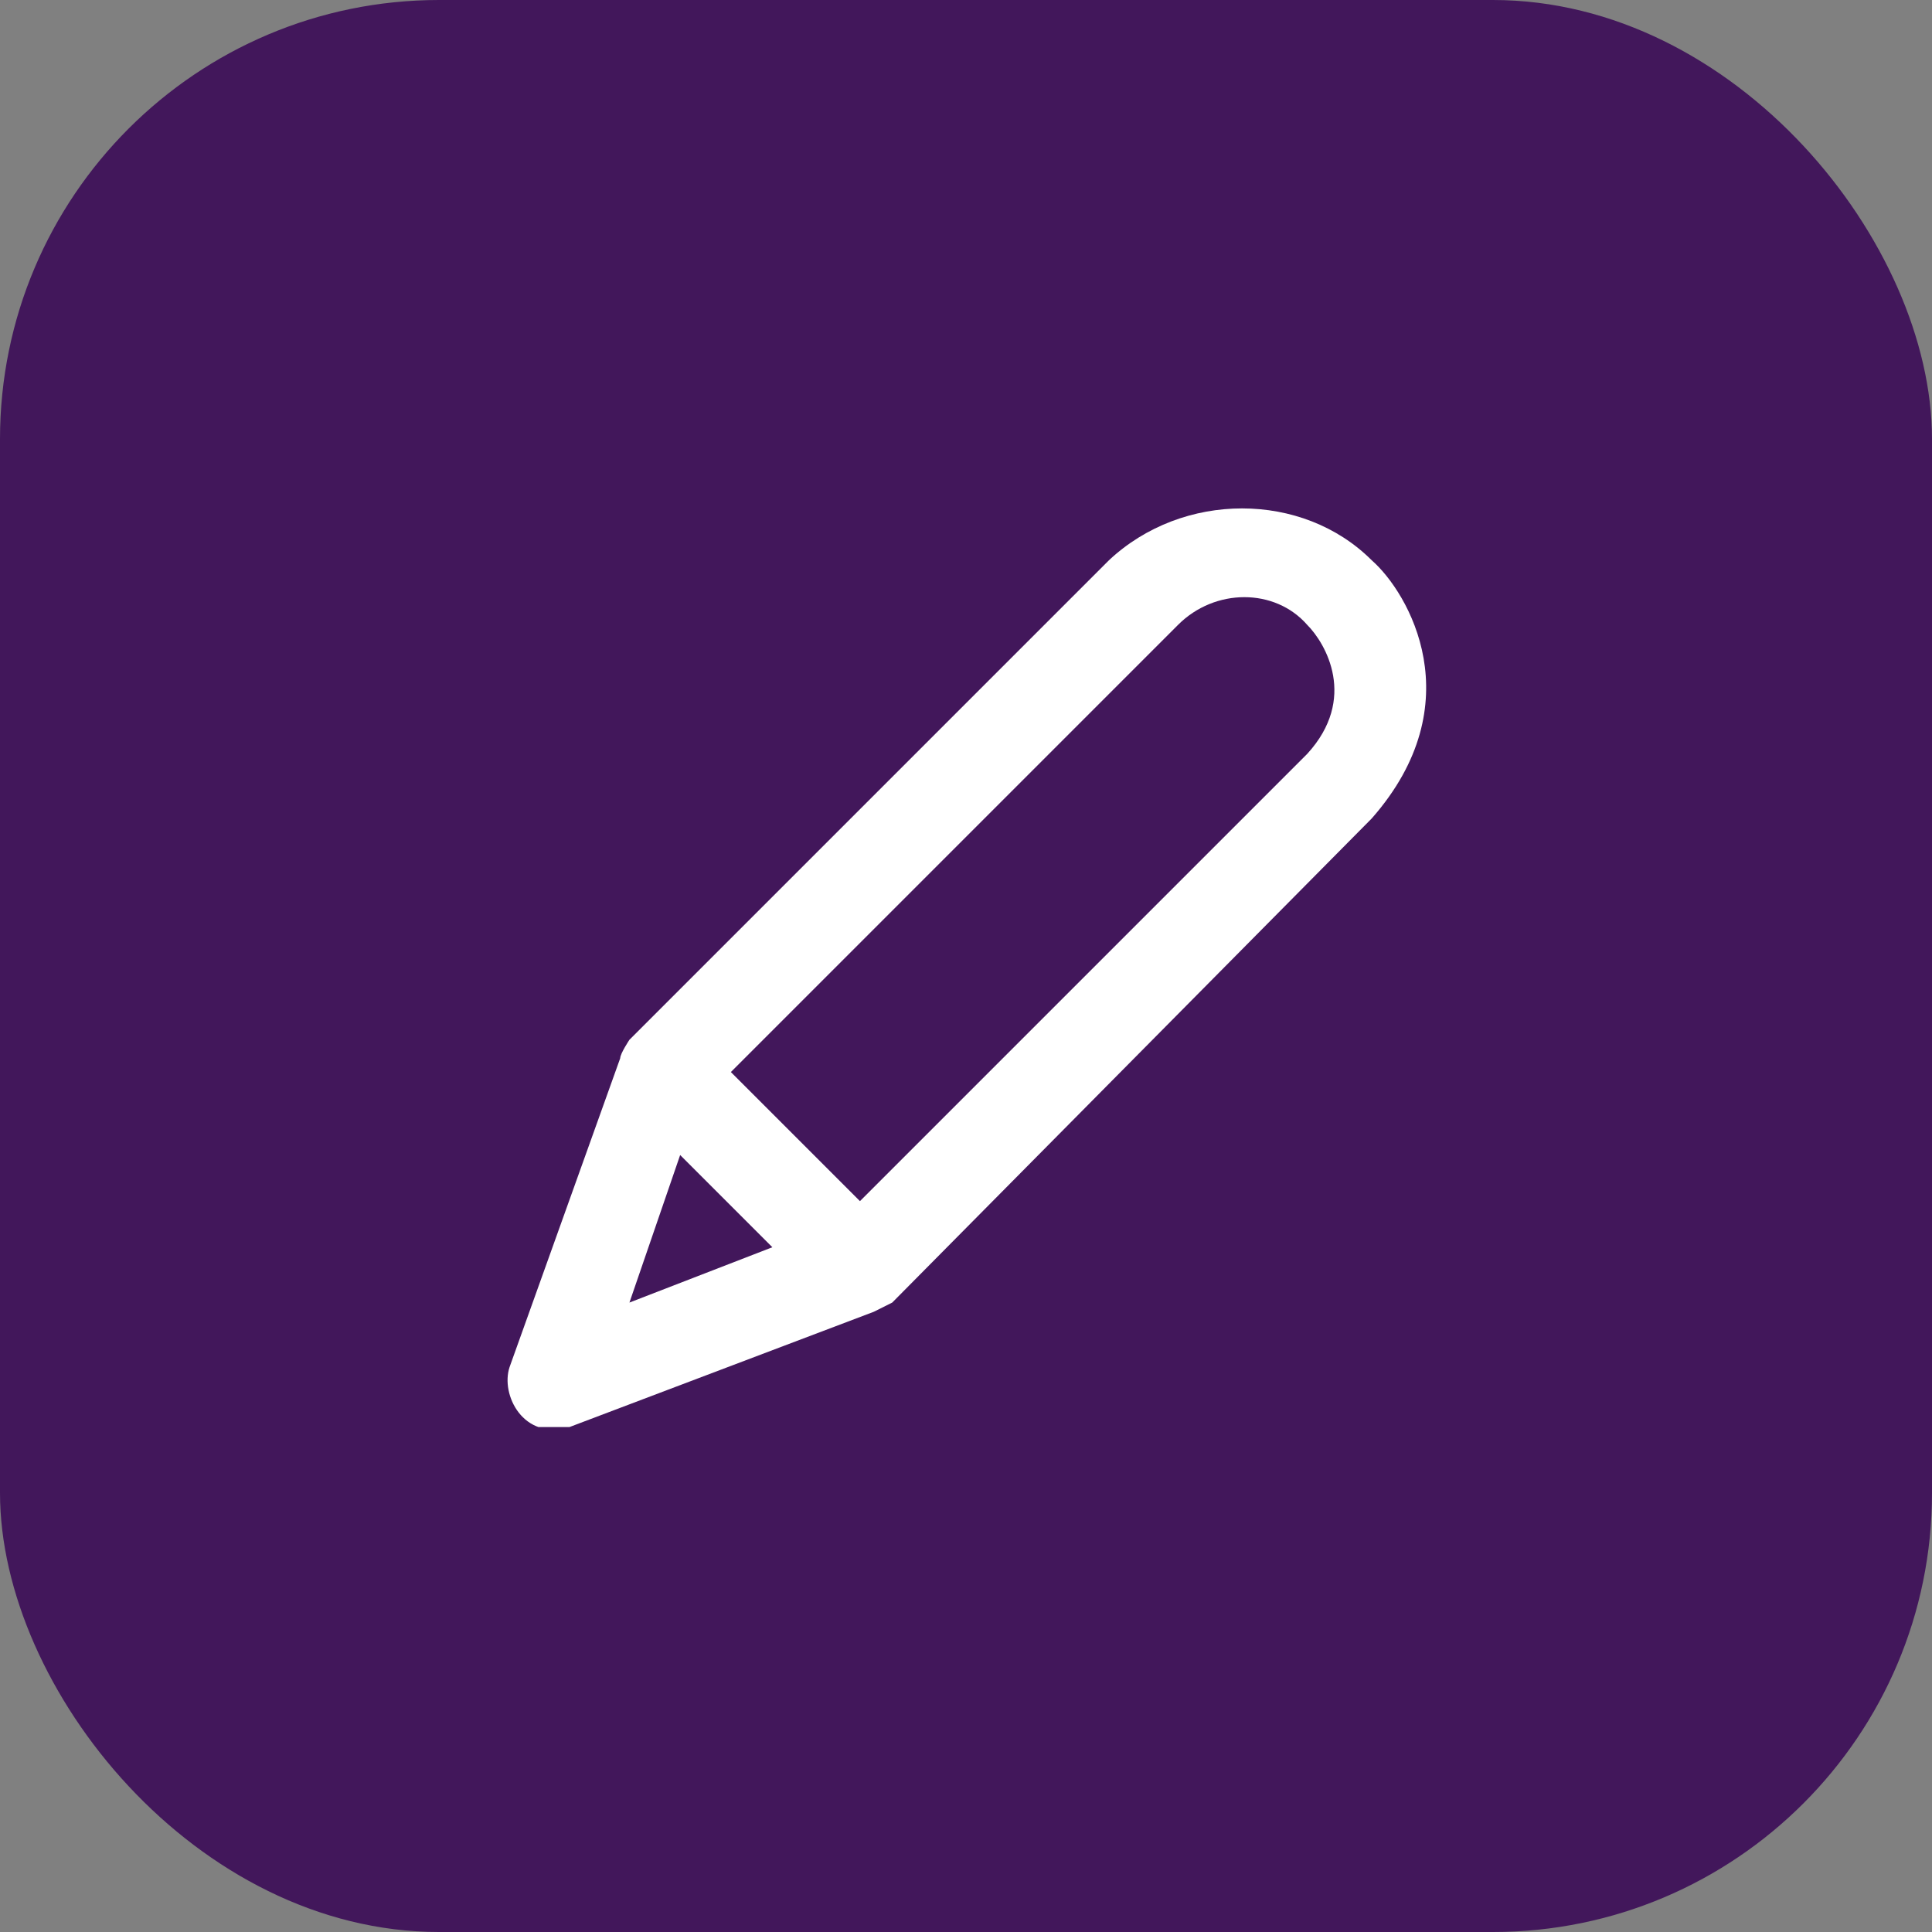<svg xmlns="http://www.w3.org/2000/svg" width="44" height="44" viewBox="0 0 44 44" fill="none"><rect x="0" y="0" width="44" height="44" fill="#808080" stroke="none"/><rect width="44" height="44" rx="10" fill="#42175B"></rect><g clip-path="url(#clip0_1463_4524)"><path d="M31.24 12.76C29.665 11.185 26.935 11.185 25.255 12.76L14.335 23.68C14.335 23.68 14.125 23.995 14.125 24.1L11.605 31.135C11.395 31.765 11.92 32.815 12.97 32.5L19.9 29.875C20.11 29.77 20.32 29.665 20.32 29.665L31.24 18.64C33.55 16.015 32.08 13.495 31.24 12.76V12.76ZM14.335 29.665L15.49 26.305L17.59 28.405L14.335 29.665ZM29.77 17.17L19.585 27.355L16.645 24.415L26.83 14.23C27.67 13.39 29.035 13.39 29.77 14.23C30.19 14.65 30.925 15.91 29.77 17.17V17.17Z" fill="white"></path></g><defs><clipPath id="clip0_1463_4524"><rect width="21" height="21" fill="white" transform="translate(11.5 11.5)"></rect></clipPath></defs></svg>